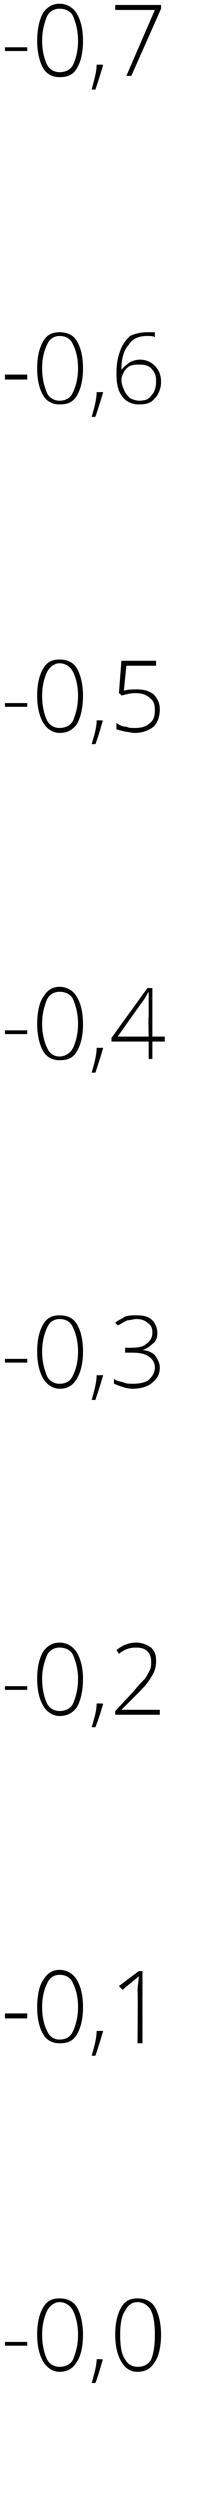 <?xml version="1.0" standalone="no"?><!DOCTYPE svg PUBLIC "-//W3C//DTD SVG 1.1//EN" "http://www.w3.org/Graphics/SVG/1.1/DTD/svg11.dtd"><svg xmlns="http://www.w3.org/2000/svg" version="1.1" width="18px" height="200.9px" viewBox="0 0 18 200.9">  <desc>-0,7 -0,6 -0,5 -0,4 -0,3 -0,2 -0,1 -0,0</desc>  <defs/>  <g id="Polygon208493">    <path d="M 0.4 188.5 L 0.4 188.2 L 2.2 188.2 L 2.2 188.5 L 0.4 188.5 Z M 6.7 187.6 C 6.7 188.6 6.5 189.4 6.2 189.8 C 5.9 190.3 5.5 190.6 4.8 190.6 C 4.3 190.6 3.8 190.3 3.5 189.8 C 3.2 189.3 3 188.6 3 187.6 C 3 186.6 3.2 185.9 3.5 185.4 C 3.8 184.9 4.2 184.7 4.8 184.7 C 5.4 184.7 5.9 184.9 6.2 185.4 C 6.5 185.9 6.7 186.7 6.7 187.6 Z M 3.4 187.6 C 3.4 188.5 3.6 189.2 3.8 189.6 C 4 190 4.4 190.2 4.8 190.2 C 5.3 190.2 5.7 190 5.9 189.6 C 6.1 189.1 6.3 188.5 6.3 187.6 C 6.3 186.8 6.1 186.1 5.9 185.7 C 5.7 185.3 5.3 185 4.8 185 C 4.4 185 4 185.3 3.8 185.7 C 3.6 186.1 3.4 186.8 3.4 187.6 Z M 8.3 189.6 C 8.3 189.6 8.34 189.64 8.3 189.6 C 8.1 190.3 7.9 191 7.7 191.5 C 7.7 191.5 7.4 191.5 7.4 191.5 C 7.6 190.8 7.8 190.1 7.8 189.6 C 7.84 189.56 8.3 189.6 8.3 189.6 Z M 13 187.6 C 13 188.6 12.8 189.4 12.5 189.8 C 12.2 190.3 11.8 190.6 11.1 190.6 C 10.5 190.6 10.1 190.3 9.8 189.8 C 9.5 189.3 9.3 188.6 9.3 187.6 C 9.3 186.6 9.5 185.9 9.8 185.4 C 10.1 184.9 10.5 184.7 11.1 184.7 C 11.7 184.7 12.2 184.9 12.5 185.4 C 12.8 185.9 13 186.7 13 187.6 Z M 9.7 187.6 C 9.7 188.5 9.8 189.2 10.1 189.6 C 10.3 190 10.7 190.2 11.1 190.2 C 11.6 190.2 12 190 12.2 189.6 C 12.4 189.1 12.5 188.5 12.5 187.6 C 12.5 186.8 12.4 186.1 12.2 185.7 C 12 185.3 11.6 185 11.1 185 C 10.6 185 10.3 185.3 10.1 185.7 C 9.8 186.1 9.7 186.8 9.7 187.6 Z " stroke="none" fill="#000"/>  </g>  <g id="Polygon208492">    <path d="M 0.4 162.2 L 0.4 161.8 L 2.2 161.8 L 2.2 162.2 L 0.4 162.2 Z M 6.7 161.3 C 6.7 162.3 6.5 163 6.2 163.5 C 5.9 164 5.5 164.2 4.8 164.2 C 4.3 164.2 3.8 164 3.5 163.5 C 3.2 163 3 162.3 3 161.3 C 3 160.3 3.2 159.5 3.5 159.1 C 3.8 158.6 4.2 158.3 4.8 158.3 C 5.4 158.3 5.9 158.6 6.2 159.1 C 6.5 159.6 6.7 160.3 6.7 161.3 Z M 3.4 161.3 C 3.4 162.2 3.6 162.8 3.8 163.2 C 4 163.7 4.4 163.9 4.8 163.9 C 5.3 163.9 5.7 163.7 5.9 163.2 C 6.1 162.8 6.3 162.1 6.3 161.3 C 6.3 160.4 6.1 159.8 5.9 159.4 C 5.7 158.9 5.3 158.7 4.8 158.7 C 4.4 158.7 4 158.9 3.8 159.4 C 3.6 159.8 3.4 160.4 3.4 161.3 Z M 8.3 163.2 C 8.3 163.2 8.34 163.3 8.3 163.3 C 8.1 164 7.9 164.6 7.7 165.2 C 7.7 165.2 7.4 165.2 7.4 165.2 C 7.6 164.5 7.8 163.8 7.8 163.2 C 7.84 163.22 8.3 163.2 8.3 163.2 Z M 11.5 164.2 L 11.1 164.2 C 11.1 164.2 11.14 159.99 11.1 160 C 11.1 159.6 11.2 159.2 11.2 158.8 C 11.1 158.9 11.1 158.9 11.1 158.9 C 11 159 10.6 159.3 9.9 159.9 C 9.86 159.88 9.6 159.6 9.6 159.6 L 11.2 158.4 L 11.5 158.4 L 11.5 164.2 Z " stroke="none" fill="#000"/>  </g>  <g id="Polygon208491">    <path d="M 0.4 135.8 L 0.4 135.5 L 2.2 135.5 L 2.2 135.8 L 0.4 135.8 Z M 6.7 134.9 C 6.7 135.9 6.5 136.7 6.2 137.2 C 5.9 137.6 5.5 137.9 4.8 137.9 C 4.3 137.9 3.8 137.6 3.5 137.1 C 3.2 136.6 3 135.9 3 134.9 C 3 133.9 3.2 133.2 3.5 132.7 C 3.8 132.3 4.2 132 4.8 132 C 5.4 132 5.9 132.3 6.2 132.8 C 6.5 133.3 6.7 134 6.7 134.9 Z M 3.4 134.9 C 3.4 135.8 3.6 136.5 3.8 136.9 C 4 137.3 4.4 137.5 4.8 137.5 C 5.3 137.5 5.7 137.3 5.9 136.9 C 6.1 136.4 6.3 135.8 6.3 134.9 C 6.3 134.1 6.1 133.5 5.9 133 C 5.7 132.6 5.3 132.4 4.8 132.4 C 4.4 132.4 4 132.6 3.8 133 C 3.6 133.5 3.4 134.1 3.4 134.9 Z M 8.3 136.9 C 8.3 136.9 8.34 136.96 8.3 137 C 8.1 137.7 7.9 138.3 7.7 138.8 C 7.7 138.8 7.4 138.8 7.4 138.8 C 7.6 138.1 7.8 137.5 7.8 136.9 C 7.84 136.88 8.3 136.9 8.3 136.9 Z M 12.9 137.8 L 9.3 137.8 L 9.3 137.5 C 9.3 137.5 10.82 135.88 10.8 135.9 C 11.2 135.4 11.5 135.1 11.7 134.9 C 11.9 134.6 12 134.4 12.1 134.2 C 12.2 134 12.2 133.8 12.2 133.5 C 12.2 133.2 12.1 132.9 11.9 132.7 C 11.7 132.5 11.4 132.4 11 132.4 C 10.5 132.4 10.1 132.5 9.6 132.9 C 9.6 132.9 9.4 132.6 9.4 132.6 C 9.9 132.2 10.4 132 11 132 C 11.5 132 11.9 132.2 12.2 132.4 C 12.5 132.7 12.6 133 12.6 133.5 C 12.6 133.9 12.5 134.3 12.3 134.6 C 12.1 135 11.8 135.4 11.3 135.9 C 11.29 135.92 9.8 137.4 9.8 137.4 L 9.8 137.4 L 12.9 137.4 L 12.9 137.8 Z " stroke="none" fill="#000"/>  </g>  <g id="Polygon208490">    <path d="M 0.4 109.5 L 0.4 109.2 L 2.2 109.2 L 2.2 109.5 L 0.4 109.5 Z M 6.7 108.6 C 6.7 109.6 6.5 110.3 6.2 110.8 C 5.9 111.3 5.5 111.6 4.8 111.6 C 4.3 111.6 3.8 111.3 3.5 110.8 C 3.2 110.3 3 109.6 3 108.6 C 3 107.6 3.2 106.9 3.5 106.4 C 3.8 105.9 4.2 105.7 4.8 105.7 C 5.4 105.7 5.9 105.9 6.2 106.4 C 6.5 106.9 6.7 107.6 6.7 108.6 Z M 3.4 108.6 C 3.4 109.5 3.6 110.1 3.8 110.6 C 4 111 4.4 111.2 4.8 111.2 C 5.3 111.2 5.7 111 5.9 110.5 C 6.1 110.1 6.3 109.5 6.3 108.6 C 6.3 107.8 6.1 107.1 5.9 106.7 C 5.7 106.2 5.3 106 4.8 106 C 4.4 106 4 106.2 3.8 106.7 C 3.6 107.1 3.4 107.8 3.4 108.6 Z M 8.3 110.5 C 8.3 110.5 8.34 110.63 8.3 110.6 C 8.1 111.3 7.9 111.9 7.7 112.5 C 7.7 112.5 7.4 112.5 7.4 112.5 C 7.6 111.8 7.8 111.1 7.8 110.5 C 7.84 110.54 8.3 110.5 8.3 110.5 Z M 12.7 107.1 C 12.7 107.5 12.6 107.8 12.3 108 C 12.1 108.2 11.8 108.4 11.5 108.5 C 11.5 108.5 11.5 108.5 11.5 108.5 C 11.9 108.5 12.3 108.7 12.5 108.9 C 12.7 109.2 12.9 109.5 12.9 109.9 C 12.9 110.4 12.7 110.8 12.3 111.1 C 12 111.4 11.4 111.6 10.7 111.6 C 10.2 111.6 9.7 111.4 9.2 111.2 C 9.2 111.2 9.2 110.8 9.2 110.8 C 9.4 111 9.7 111 10 111.1 C 10.2 111.2 10.5 111.2 10.7 111.2 C 11.3 111.2 11.7 111.1 12 110.9 C 12.3 110.6 12.5 110.3 12.5 109.9 C 12.5 109.5 12.3 109.2 12 109 C 11.7 108.8 11.3 108.7 10.7 108.7 C 10.71 108.7 10.1 108.7 10.1 108.7 L 10.1 108.3 C 10.1 108.3 10.72 108.32 10.7 108.3 C 11.2 108.3 11.6 108.2 11.8 108 C 12.1 107.8 12.3 107.5 12.3 107.1 C 12.3 106.7 12.2 106.5 11.9 106.3 C 11.7 106.1 11.4 106 11 106 C 10.8 106 10.5 106.1 10.3 106.1 C 10 106.2 9.8 106.4 9.5 106.5 C 9.5 106.5 9.3 106.3 9.3 106.3 C 9.5 106.1 9.8 106 10.1 105.8 C 10.4 105.7 10.7 105.7 11 105.7 C 11.6 105.7 12 105.8 12.3 106.1 C 12.5 106.3 12.7 106.7 12.7 107.1 Z " stroke="none" fill="#000"/>  </g>  <g id="Polygon208489">    <path d="M 0.4 83.1 L 0.4 82.8 L 2.2 82.8 L 2.2 83.1 L 0.4 83.1 Z M 6.7 82.3 C 6.7 83.3 6.5 84 6.2 84.5 C 5.9 85 5.5 85.2 4.8 85.2 C 4.3 85.2 3.8 85 3.5 84.5 C 3.2 84 3 83.2 3 82.3 C 3 81.3 3.2 80.5 3.5 80.1 C 3.8 79.6 4.2 79.3 4.8 79.3 C 5.4 79.3 5.9 79.6 6.2 80.1 C 6.5 80.6 6.7 81.3 6.7 82.3 Z M 3.4 82.3 C 3.4 83.1 3.6 83.8 3.8 84.2 C 4 84.7 4.4 84.9 4.8 84.9 C 5.3 84.9 5.7 84.6 5.9 84.2 C 6.1 83.8 6.3 83.1 6.3 82.3 C 6.3 81.4 6.1 80.8 5.9 80.3 C 5.7 79.9 5.3 79.7 4.8 79.7 C 4.4 79.7 4 79.9 3.8 80.3 C 3.6 80.8 3.4 81.4 3.4 82.3 Z M 8.3 84.2 C 8.3 84.2 8.34 84.29 8.3 84.3 C 8.1 85 7.9 85.6 7.7 86.2 C 7.7 86.2 7.4 86.2 7.4 86.2 C 7.6 85.5 7.8 84.8 7.8 84.2 C 7.84 84.21 8.3 84.2 8.3 84.2 Z M 13.3 83.7 L 12.3 83.7 L 12.3 85.1 L 12 85.1 L 12 83.7 L 9 83.7 L 9 83.4 L 11.9 79.4 L 12.3 79.4 L 12.3 83.3 L 13.3 83.3 L 13.3 83.7 Z M 12 83.3 C 12 83.3 11.96 81.71 12 81.7 C 12 80.9 12 80.3 12 79.7 C 12 79.7 12 79.7 12 79.7 C 11.9 79.8 11.8 80.1 11.5 80.5 C 11.51 80.46 9.5 83.3 9.5 83.3 L 12 83.3 Z " stroke="none" fill="#000"/>  </g>  <g id="Polygon208488">    <path d="M 0.4 56.8 L 0.4 56.5 L 2.2 56.5 L 2.2 56.8 L 0.4 56.8 Z M 6.7 55.9 C 6.7 56.9 6.5 57.7 6.2 58.2 C 5.9 58.6 5.5 58.9 4.8 58.9 C 4.3 58.9 3.8 58.6 3.5 58.1 C 3.2 57.6 3 56.9 3 55.9 C 3 54.9 3.2 54.2 3.5 53.7 C 3.8 53.2 4.2 53 4.8 53 C 5.4 53 5.9 53.2 6.2 53.7 C 6.5 54.2 6.7 55 6.7 55.9 Z M 3.4 55.9 C 3.4 56.8 3.6 57.5 3.8 57.9 C 4 58.3 4.4 58.5 4.8 58.5 C 5.3 58.5 5.7 58.3 5.9 57.9 C 6.1 57.4 6.3 56.8 6.3 55.9 C 6.3 55.1 6.1 54.4 5.9 54 C 5.7 53.6 5.3 53.3 4.8 53.3 C 4.4 53.3 4 53.6 3.8 54 C 3.6 54.4 3.4 55.1 3.4 55.9 Z M 8.3 57.9 C 8.3 57.9 8.34 57.95 8.3 57.9 C 8.1 58.6 7.9 59.3 7.7 59.8 C 7.7 59.8 7.4 59.8 7.4 59.8 C 7.6 59.1 7.8 58.5 7.8 57.9 C 7.84 57.87 8.3 57.9 8.3 57.9 Z M 10 55.5 C 10.4 55.4 10.7 55.4 11 55.4 C 11.6 55.4 12 55.5 12.4 55.8 C 12.7 56.1 12.9 56.5 12.9 57 C 12.9 57.6 12.7 58.1 12.4 58.4 C 12 58.7 11.5 58.9 10.9 58.9 C 10.6 58.9 10.3 58.8 10.1 58.8 C 9.8 58.7 9.6 58.7 9.4 58.6 C 9.4 58.6 9.4 58.1 9.4 58.1 C 9.7 58.3 9.9 58.4 10.2 58.4 C 10.4 58.5 10.6 58.5 10.9 58.5 C 11.4 58.5 11.8 58.4 12.1 58.1 C 12.4 57.9 12.5 57.5 12.5 57.1 C 12.5 56.6 12.4 56.3 12.1 56.1 C 11.8 55.8 11.4 55.7 10.9 55.7 C 10.5 55.7 10.2 55.8 9.8 55.9 C 9.82 55.85 9.6 55.7 9.6 55.7 L 9.8 53.1 L 12.6 53.1 L 12.6 53.5 L 10.2 53.5 L 10 55.5 C 10 55.5 10 55.48 10 55.5 Z " stroke="none" fill="#000"/>  </g>  <g id="Polygon208487">    <path d="M 0.4 30.5 L 0.4 30.1 L 2.2 30.1 L 2.2 30.5 L 0.4 30.5 Z M 6.7 29.6 C 6.7 30.6 6.5 31.3 6.2 31.8 C 5.9 32.3 5.5 32.5 4.8 32.5 C 4.3 32.5 3.8 32.3 3.5 31.8 C 3.2 31.3 3 30.6 3 29.6 C 3 28.6 3.2 27.9 3.5 27.4 C 3.8 26.9 4.2 26.7 4.8 26.7 C 5.4 26.7 5.9 26.9 6.2 27.4 C 6.5 27.9 6.7 28.6 6.7 29.6 Z M 3.4 29.6 C 3.4 30.5 3.6 31.1 3.8 31.6 C 4 32 4.4 32.2 4.8 32.2 C 5.3 32.2 5.7 32 5.9 31.5 C 6.1 31.1 6.3 30.4 6.3 29.6 C 6.3 28.7 6.1 28.1 5.9 27.7 C 5.7 27.2 5.3 27 4.8 27 C 4.4 27 4 27.2 3.8 27.7 C 3.6 28.1 3.4 28.7 3.4 29.6 Z M 8.3 31.5 C 8.3 31.5 8.34 31.61 8.3 31.6 C 8.1 32.3 7.9 32.9 7.7 33.5 C 7.7 33.5 7.4 33.5 7.4 33.5 C 7.6 32.8 7.8 32.1 7.8 31.5 C 7.84 31.53 8.3 31.5 8.3 31.5 Z M 9.4 30 C 9.4 29.3 9.5 28.7 9.7 28.2 C 9.9 27.6 10.2 27.3 10.5 27 C 10.9 26.8 11.4 26.7 11.9 26.7 C 12.1 26.7 12.3 26.7 12.5 26.7 C 12.5 26.7 12.5 27.1 12.5 27.1 C 12.4 27 12.1 27 11.9 27 C 11.2 27 10.7 27.2 10.4 27.7 C 10 28.1 9.8 28.8 9.8 29.7 C 9.8 29.7 9.8 29.7 9.8 29.7 C 10 29.5 10.2 29.3 10.5 29.1 C 10.7 29 11 28.9 11.3 28.9 C 11.8 28.9 12.2 29.1 12.5 29.4 C 12.8 29.7 13 30.1 13 30.7 C 13 31.2 12.8 31.7 12.5 32 C 12.2 32.4 11.8 32.5 11.2 32.5 C 10.7 32.5 10.2 32.3 9.9 31.9 C 9.5 31.4 9.4 30.8 9.4 30 Z M 11.2 32.2 C 11.7 32.2 12 32.1 12.2 31.8 C 12.5 31.5 12.6 31.1 12.6 30.6 C 12.6 30.2 12.5 29.9 12.2 29.6 C 12 29.4 11.7 29.3 11.3 29.3 C 11 29.3 10.8 29.3 10.5 29.4 C 10.3 29.5 10.1 29.7 10 29.9 C 9.9 30.1 9.8 30.3 9.8 30.5 C 9.8 30.8 9.9 31.1 10 31.3 C 10.1 31.6 10.3 31.8 10.5 32 C 10.7 32.1 11 32.2 11.2 32.2 Z " stroke="none" fill="#000"/>  </g>  <g id="Polygon208486">    <path d="M 0.4 4.1 L 0.4 3.8 L 2.2 3.8 L 2.2 4.1 L 0.4 4.1 Z M 6.7 3.3 C 6.7 4.3 6.5 5 6.2 5.5 C 5.9 6 5.5 6.2 4.8 6.2 C 4.3 6.2 3.8 6 3.5 5.5 C 3.2 5 3 4.2 3 3.3 C 3 2.3 3.2 1.5 3.5 1 C 3.8 0.6 4.2 0.3 4.8 0.3 C 5.4 0.3 5.9 0.6 6.2 1.1 C 6.5 1.6 6.7 2.3 6.7 3.3 Z M 3.4 3.3 C 3.4 4.1 3.6 4.8 3.8 5.2 C 4 5.6 4.4 5.8 4.8 5.8 C 5.3 5.8 5.7 5.6 5.9 5.2 C 6.1 4.8 6.3 4.1 6.3 3.3 C 6.3 2.4 6.1 1.8 5.9 1.3 C 5.7 0.9 5.3 0.7 4.8 0.7 C 4.4 0.7 4 0.9 3.8 1.3 C 3.6 1.8 3.4 2.4 3.4 3.3 Z M 8.3 5.2 C 8.3 5.2 8.34 5.27 8.3 5.3 C 8.1 6 7.9 6.6 7.7 7.2 C 7.7 7.2 7.4 7.2 7.4 7.2 C 7.6 6.4 7.8 5.8 7.8 5.2 C 7.84 5.19 8.3 5.2 8.3 5.2 Z M 10.2 6.1 L 12.5 0.8 L 9.3 0.8 L 9.3 0.4 L 13 0.4 L 13 0.7 L 10.6 6.1 L 10.2 6.1 Z " stroke="none" fill="#000"/>  </g></svg>